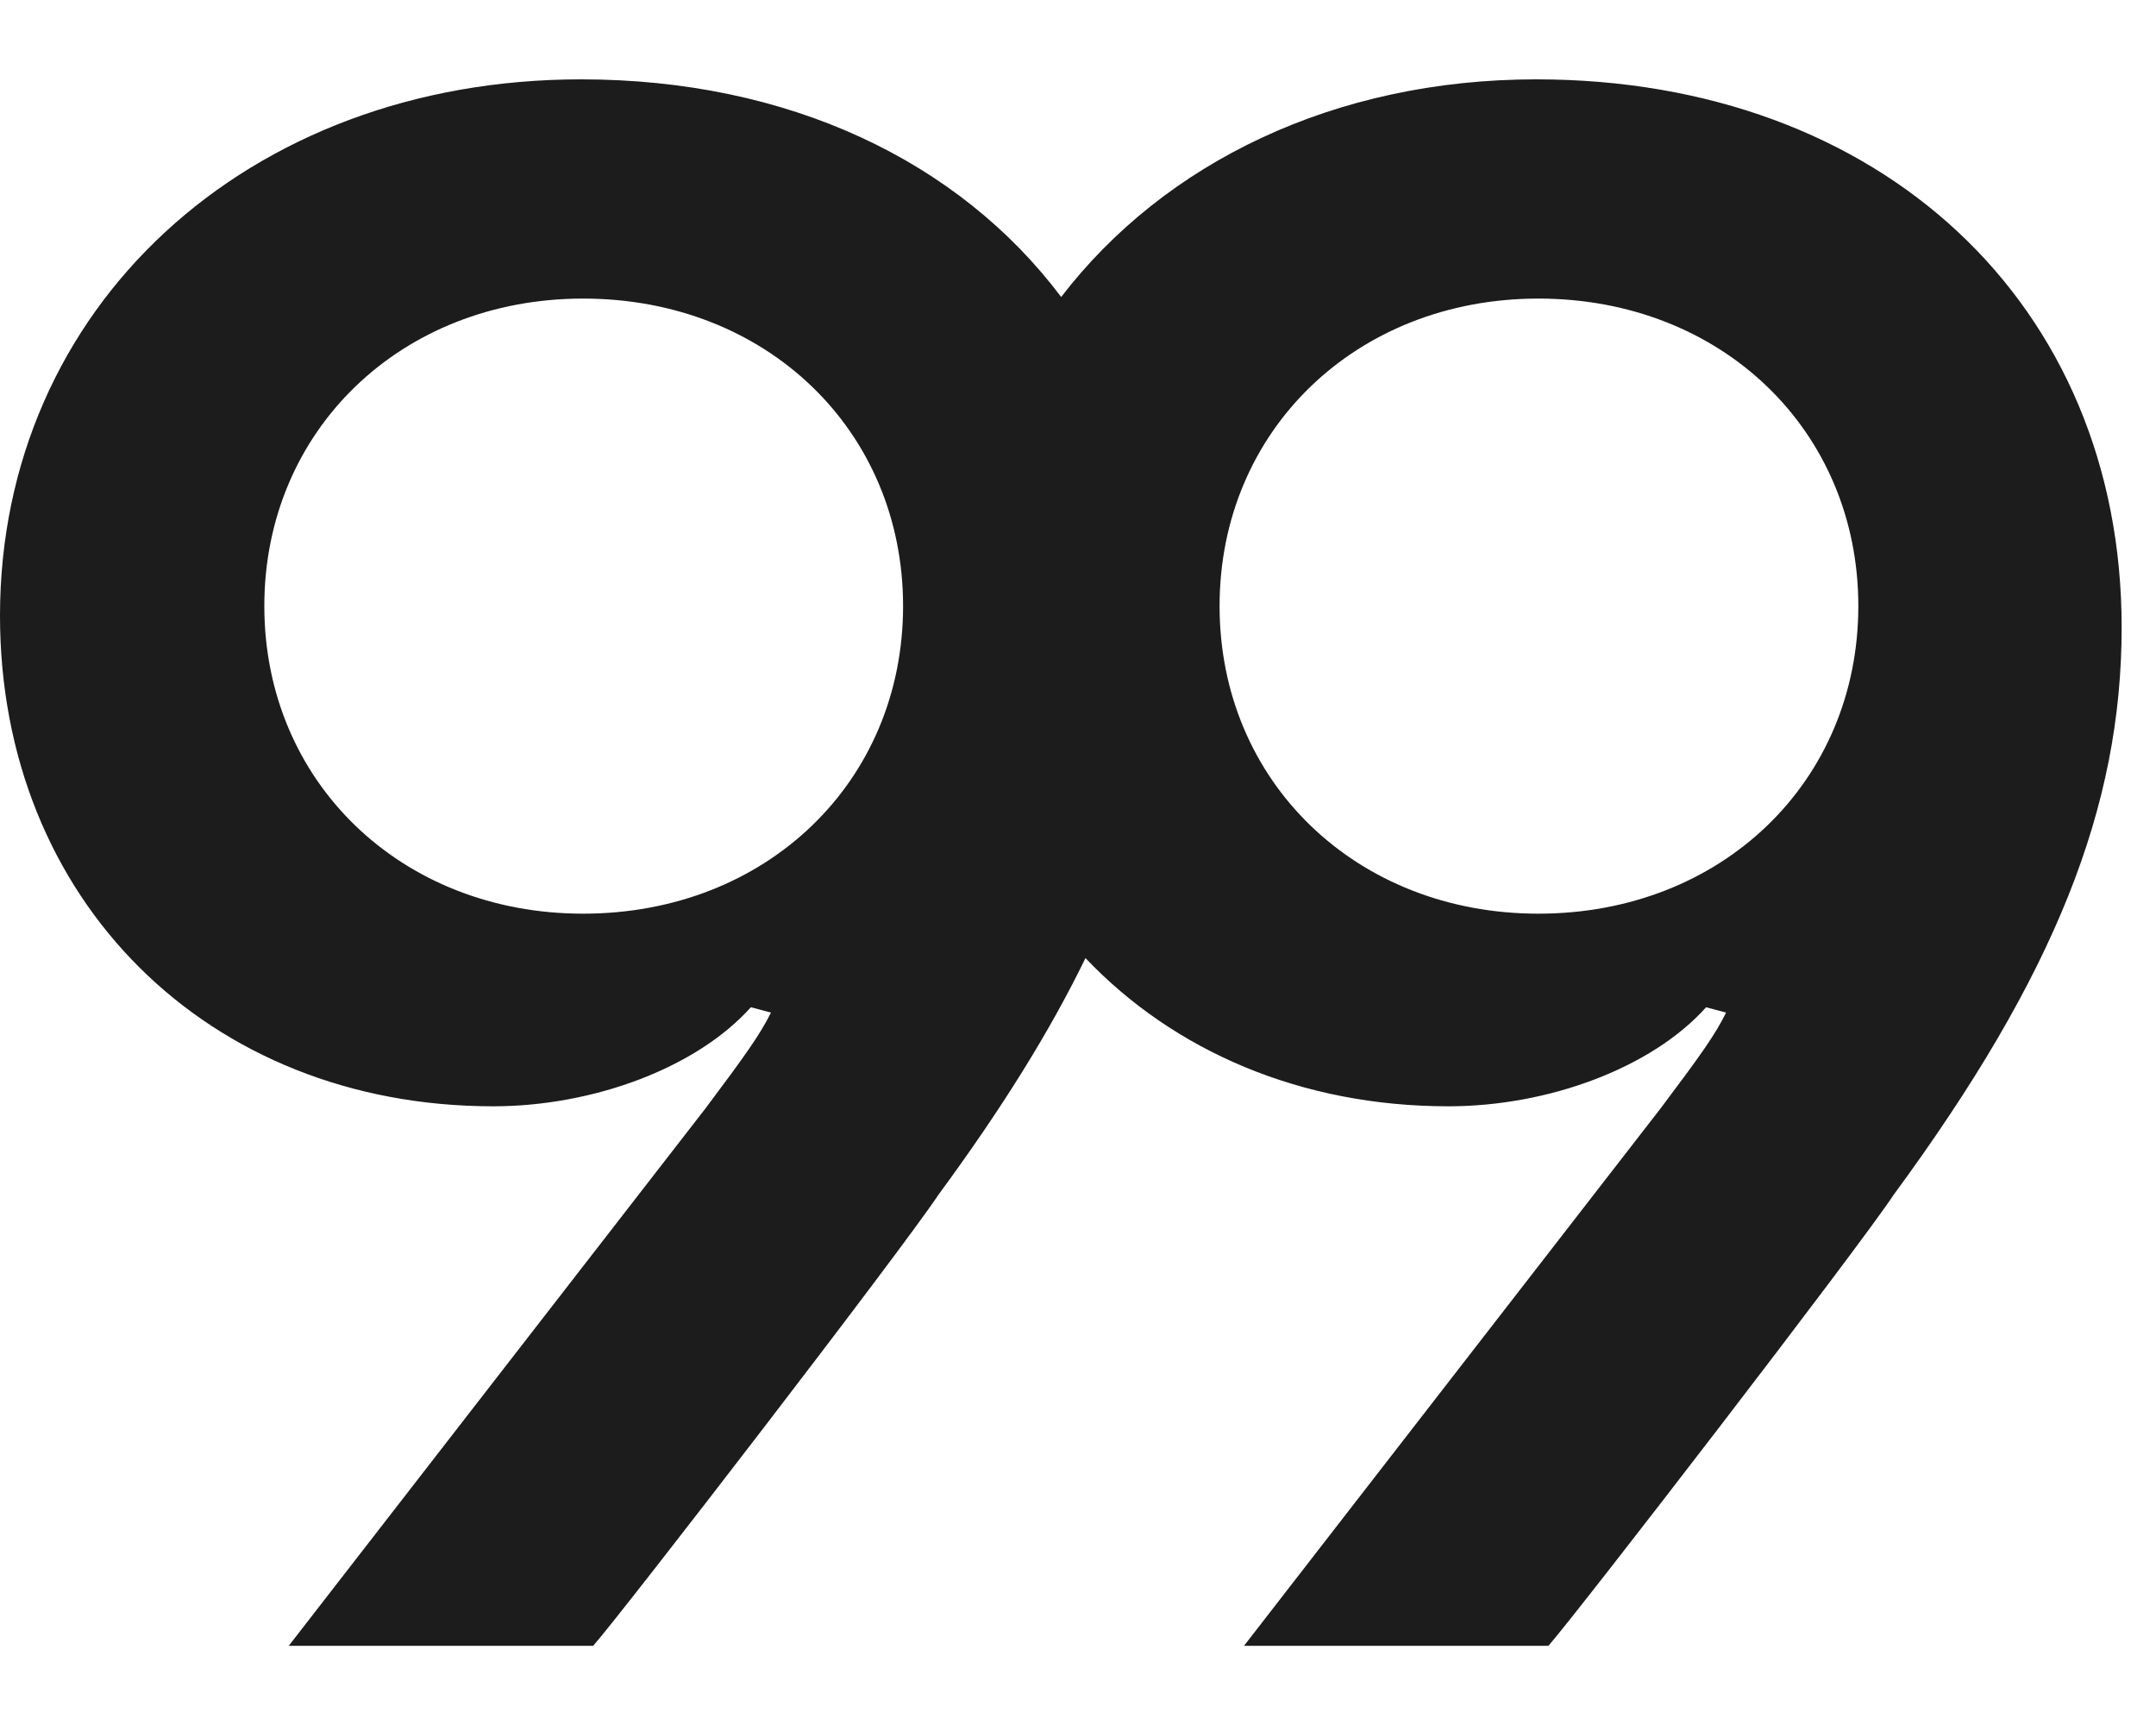<svg width="15" height="12" viewBox="0 0 15 12" fill="none" xmlns="http://www.w3.org/2000/svg">
<g clip-path="url(#clip0_9939_45095)">
<path fill-rule="evenodd" clip-rule="evenodd" d="M0 4.283C0 2.143 1.716 0.552 4.042 0.552C5.487 0.552 6.671 1.12 7.383 2.066C8.099 1.133 9.282 0.552 10.688 0.552C13.084 0.552 14.761 2.114 14.761 4.364C14.761 5.615 14.297 6.785 13.176 8.31C12.921 8.695 10.981 11.212 10.773 11.449H8.655L11.553 7.711C11.832 7.34 11.932 7.2 12.009 7.044L11.87 7.007C11.492 7.429 10.773 7.696 10.077 7.696C9.049 7.696 8.165 7.31 7.552 6.665C7.304 7.176 6.967 7.716 6.53 8.31C6.275 8.695 4.336 11.212 4.127 11.449H2.009L4.908 7.711C5.186 7.34 5.286 7.2 5.364 7.044L5.224 7.007C4.846 7.429 4.127 7.696 3.431 7.696C1.445 7.696 0 6.26 0 4.283ZM4.057 2.077C2.79 2.077 1.839 2.995 1.839 4.216C1.839 5.438 2.79 6.356 4.057 6.356C5.333 6.356 6.283 5.438 6.283 4.216C6.283 2.995 5.333 2.077 4.057 2.077ZM10.703 2.077C9.436 2.077 8.485 2.995 8.485 4.216C8.485 5.438 9.436 6.356 10.703 6.356C11.978 6.356 12.929 5.438 12.929 4.216C12.929 2.995 11.978 2.077 10.703 2.077Z" fill="#1C1C1C"/>
<path fill-rule="evenodd" clip-rule="evenodd" d="M25.808 7.718C25.808 9.865 24.085 11.449 21.759 11.449C19.363 11.449 17.694 9.887 17.694 7.636C17.694 6.363 18.15 5.193 19.247 3.691C19.502 3.321 21.442 0.803 21.651 0.552H23.776L20.878 4.298C20.538 4.742 20.499 4.809 20.422 4.964L20.561 4.994C20.94 4.579 21.674 4.305 22.377 4.305C24.348 4.305 25.808 5.756 25.808 7.718ZM21.743 9.931C23.011 9.931 23.969 9.013 23.969 7.792C23.969 6.57 23.011 5.652 21.743 5.652C20.476 5.652 19.518 6.57 19.518 7.792C19.518 9.013 20.476 9.931 21.743 9.931Z" fill="#1C1C1C"/>
<path fill-rule="evenodd" clip-rule="evenodd" d="M29.476 11.449C27.864 11.449 26.786 10.462 26.786 8.982C26.786 7.517 27.887 6.65 29.918 6.53L32.042 6.411V5.723C32.042 4.878 31.477 4.4 30.484 4.4C29.655 4.4 29.05 4.744 28.864 5.342H27.096C27.251 3.929 28.623 2.994 30.531 2.994C32.632 2.994 33.825 3.989 33.825 5.738V11.449H32.112V10.171H31.949C31.538 10.986 30.631 11.449 29.476 11.449ZM30.058 10.029C31.205 10.029 32.042 9.319 32.042 8.332V7.584L30.19 7.681C29.128 7.741 28.577 8.152 28.577 8.877C28.577 9.588 29.151 10.029 30.058 10.029Z" fill="#1C1C1C"/>
<path d="M35.446 11.449C37.243 11.449 37.948 10.082 38.126 7.566C38.173 6.983 38.304 5.033 38.343 4.428H41.054V11.449H42.82V2.994H36.771C36.748 3.535 36.676 4.692 36.611 5.728L36.611 5.728L36.611 5.728C36.567 6.437 36.526 7.088 36.507 7.446C36.391 8.97 36.074 9.858 35.276 9.858C35.09 9.858 34.904 9.821 34.803 9.799V11.359C34.927 11.397 35.175 11.449 35.446 11.449Z" fill="#1C1C1C"/>
<path d="M47.121 7.566C46.943 10.082 46.238 11.449 44.441 11.449C44.17 11.449 43.922 11.397 43.798 11.359V9.799C43.899 9.821 44.085 9.858 44.27 9.858C45.068 9.858 45.386 8.97 45.502 7.446C45.521 7.089 45.562 6.439 45.605 5.731L45.606 5.728C45.67 4.693 45.742 3.535 45.765 2.994H51.815V11.449H50.049V4.428H47.338C47.299 5.033 47.167 6.983 47.121 7.566Z" fill="#1C1C1C"/>
<path fill-rule="evenodd" clip-rule="evenodd" d="M61.592 7.222C61.592 9.556 59.622 11.449 57.192 11.449C54.763 11.449 52.793 9.556 52.793 7.222C52.793 4.887 54.763 2.994 57.192 2.994C59.622 2.994 61.592 4.887 61.592 7.222ZM60.028 7.222C60.028 8.726 58.758 9.946 57.192 9.946C55.626 9.946 54.357 8.726 54.357 7.222C54.357 5.717 55.626 4.497 57.192 4.497C58.758 4.497 60.028 5.717 60.028 7.222Z" fill="#1C1C1C"/>
<path fill-rule="evenodd" clip-rule="evenodd" d="M62.57 2.994H66.819C68.567 2.994 69.587 3.774 69.587 5.118C69.587 6.021 68.907 6.793 67.985 6.932V7.056C69.166 7.164 70 7.974 70 9.017C70 10.538 68.834 11.449 66.892 11.449H62.57V2.994ZM66.325 4.237H64.391V6.507H66.204C67.183 6.507 67.701 6.114 67.701 5.349C67.701 4.623 67.216 4.237 66.325 4.237ZM66.301 7.658H64.391V10.206H66.439C67.523 10.206 68.074 9.774 68.074 8.916C68.074 8.075 67.483 7.658 66.301 7.658Z" fill="#1C1C1C"/>
</g>
<defs>
<clipPath id="clip0_9939_45095">
<rect width="15" height="12" fill="white"/>
</clipPath>
</defs>
</svg>
